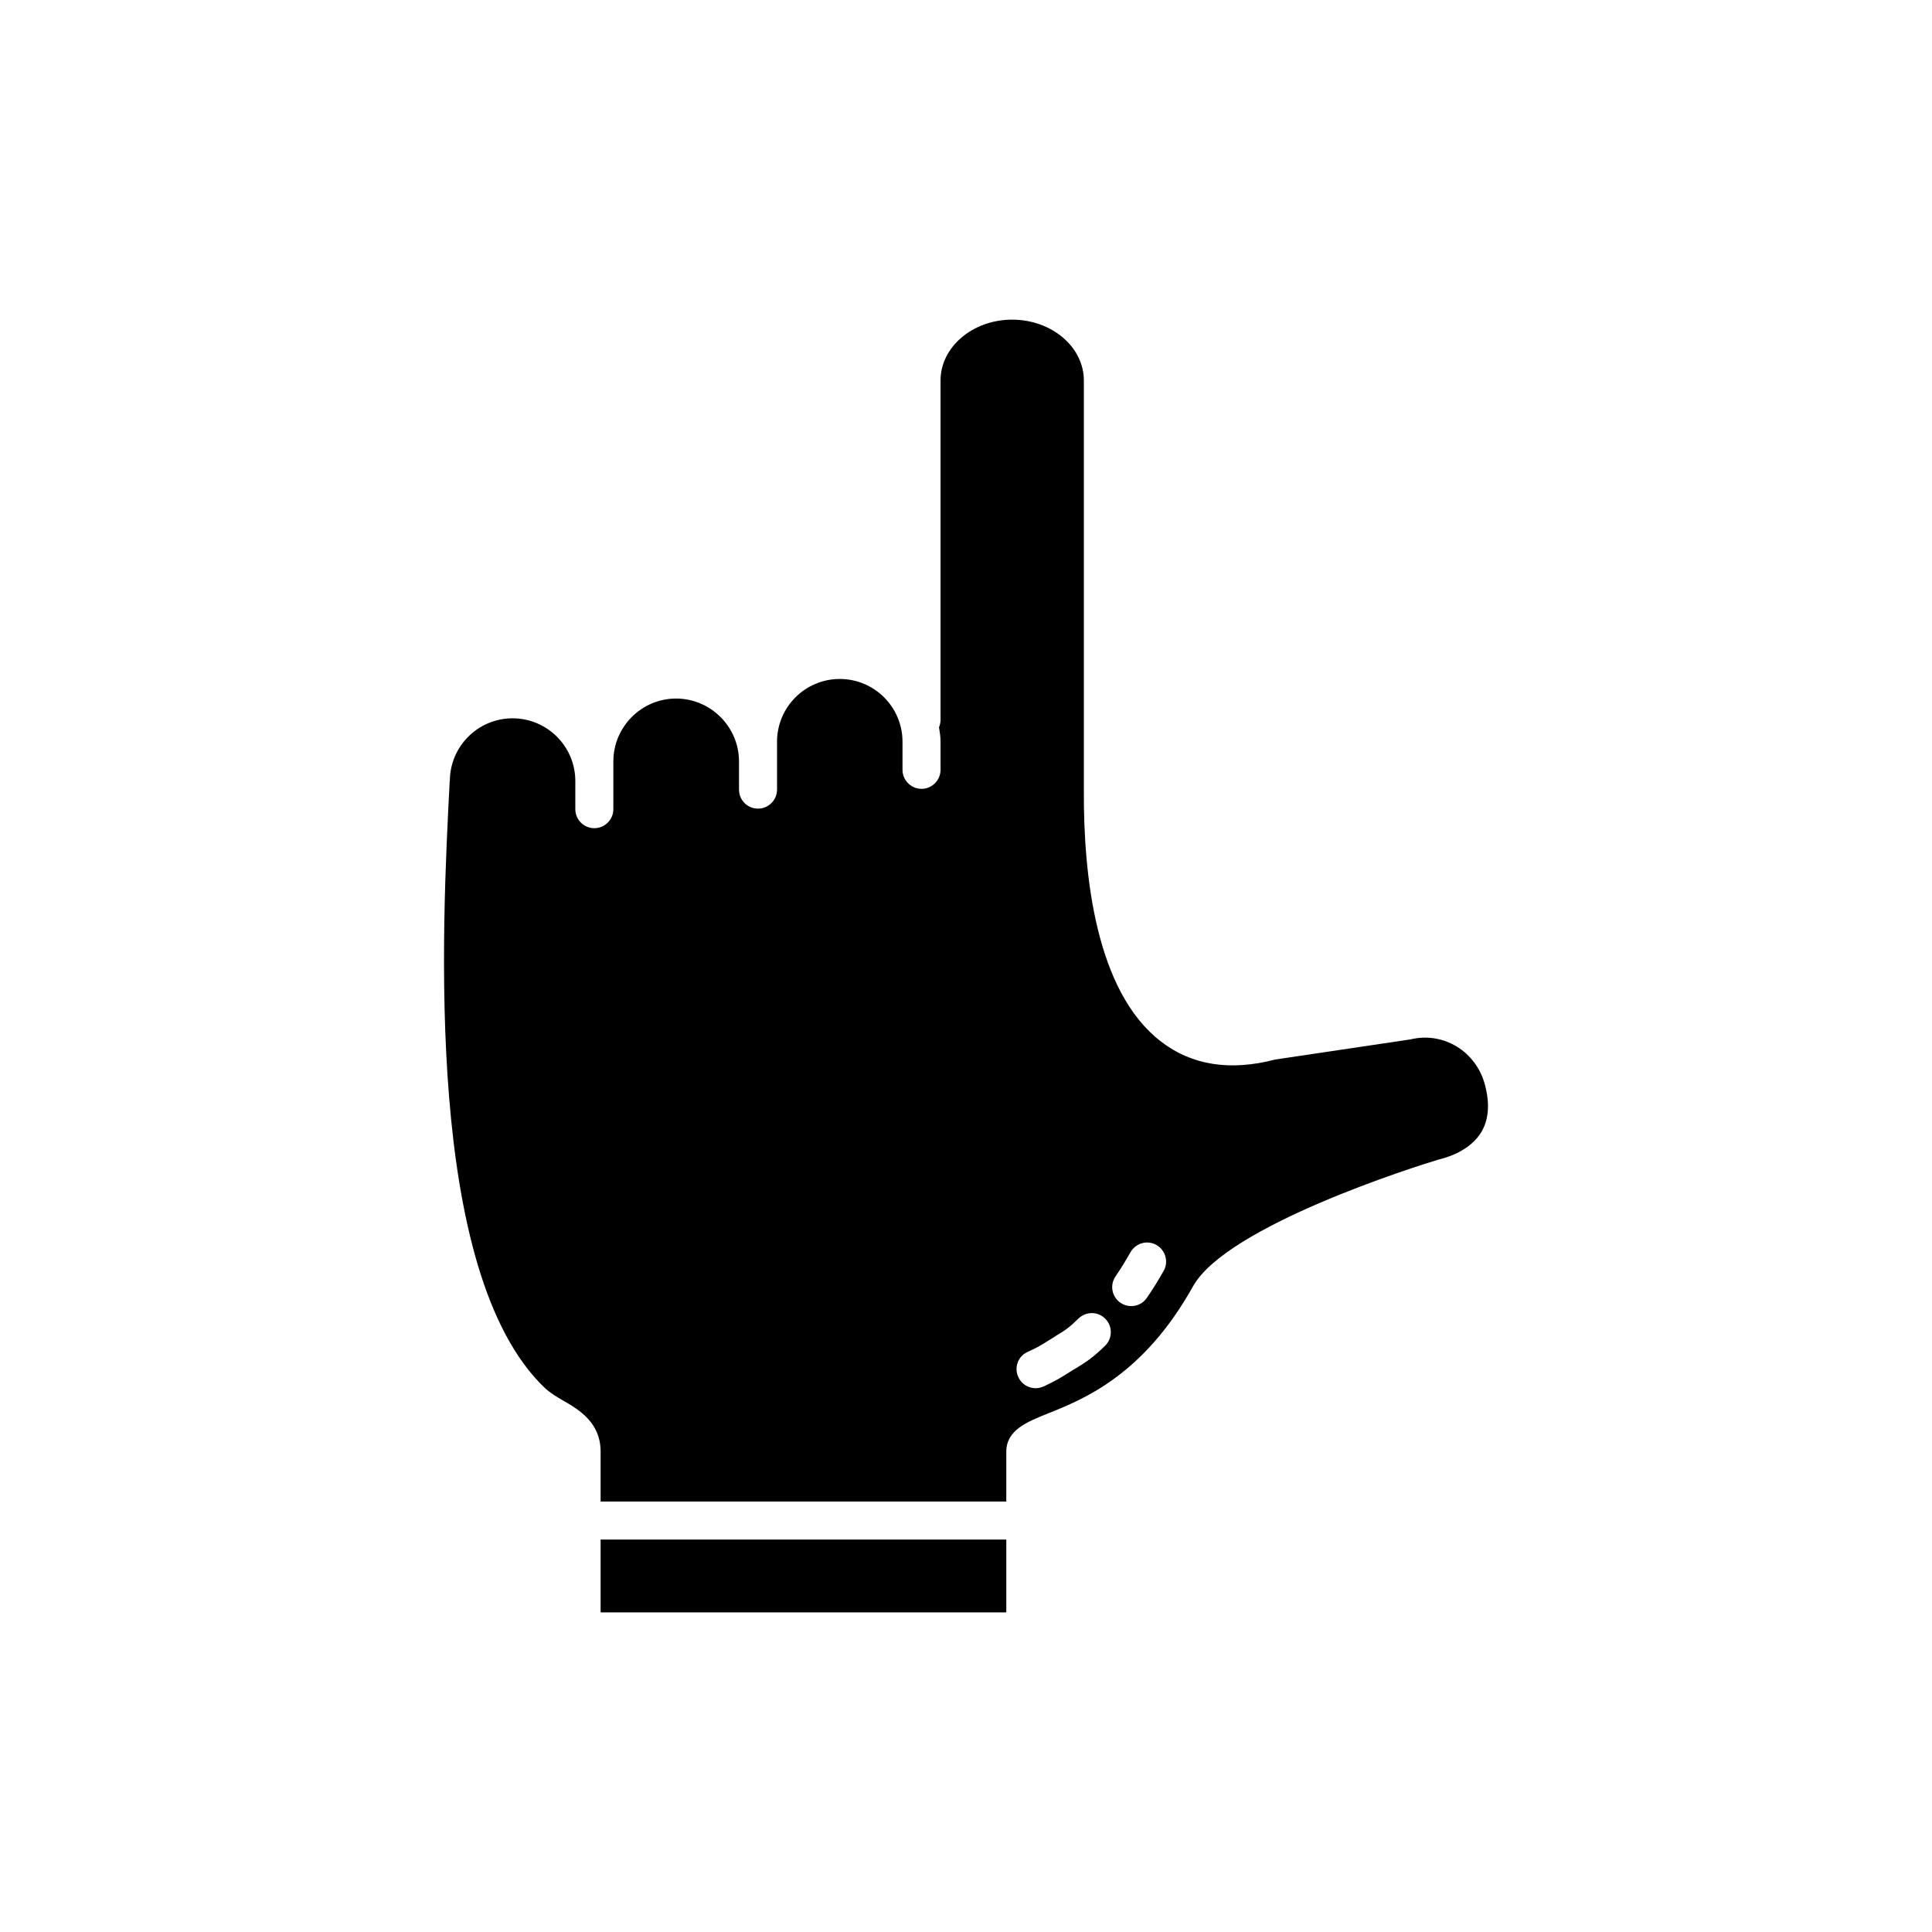 <?xml version="1.0" encoding="UTF-8"?>
<!-- Uploaded to: SVG Repo, www.svgrepo.com, Generator: SVG Repo Mixer Tools -->
<svg fill="#000000" width="800px" height="800px" version="1.1" viewBox="144 144 512 512" xmlns="http://www.w3.org/2000/svg">
 <g>
  <path d="m303.17 552h107.51v19.297h-107.51z"/>
  <path d="m537.54 431.54c-2.316-8.918-11.035-14.207-19.75-12.09l-35.871 5.34c-11.941 3.125-22.168 1.512-30.328-4.836-17.078-13.199-20.504-43.578-20.355-66.754v-108.37c0-8.867-8.516-16.121-18.992-16.121-10.48 0-18.992 7.254-18.992 16.121v89.93c0 0.707-0.152 1.359-0.402 1.965 0.203 1.258 0.402 2.519 0.402 3.828v7.457c0 2.769-2.266 5.039-5.039 5.039-2.769 0-5.039-2.266-5.039-5.039v-7.453c0-9.168-7.457-16.625-16.625-16.625s-16.625 7.457-16.625 16.625v12.695c0 2.769-2.266 5.039-5.039 5.039-2.82 0-5.039-2.266-5.039-5.039v-7.457c0-9.168-7.508-16.676-16.676-16.676s-16.625 7.508-16.625 16.676v12.645c0 2.769-2.266 5.039-5.039 5.039-2.769 0-5.039-2.266-5.039-5.039v-7.457c0-9.168-7.457-16.625-16.625-16.625-9.168 0-16.625 7.457-16.625 16.625 0 0.051-0.051 0.102-0.051 0.152v0.102c-2.016 38.895-6.801 129.98 25.191 160.56 1.41 1.309 3.125 2.367 4.988 3.426 4.18 2.418 9.824 5.793 9.824 13.504v13.199h107.51v-13.199c0-5.691 5.34-7.859 10.984-10.125 9.473-3.777 25.34-10.125 38.492-33.703 8.969-16.07 59.348-31.891 65.094-33.605 5.34-1.309 9.27-3.879 11.336-7.305 1.961-3.328 2.262-7.512 0.953-12.449zm-100.66 69.074c-3.324 3.273-5.09 4.332-7.508 5.844l-1.258 0.754c-3.727 2.367-4.434 2.719-7.457 4.18-0.707 0.301-1.461 0.504-2.168 0.504-1.914 0-3.727-1.059-4.586-2.871-1.211-2.519-0.203-5.492 2.316-6.699l0.102-0.051c2.719-1.258 3.074-1.461 6.449-3.578l1.258-0.805c2.266-1.359 3.273-2.016 5.793-4.484 2.016-1.914 5.188-1.914 7.106 0.102 1.969 1.965 1.918 5.191-0.047 7.106zm15.516-19.852c-1.41 2.519-2.922 4.938-4.484 7.203-0.957 1.41-2.519 2.168-4.133 2.168-1.008 0-2.016-0.301-2.871-0.906-2.266-1.562-2.871-4.684-1.258-7.004 1.359-1.965 2.672-4.133 3.93-6.348 1.359-2.418 4.434-3.324 6.852-1.965 2.418 1.363 3.324 4.434 1.965 6.852z"/>
 </g>
</svg>